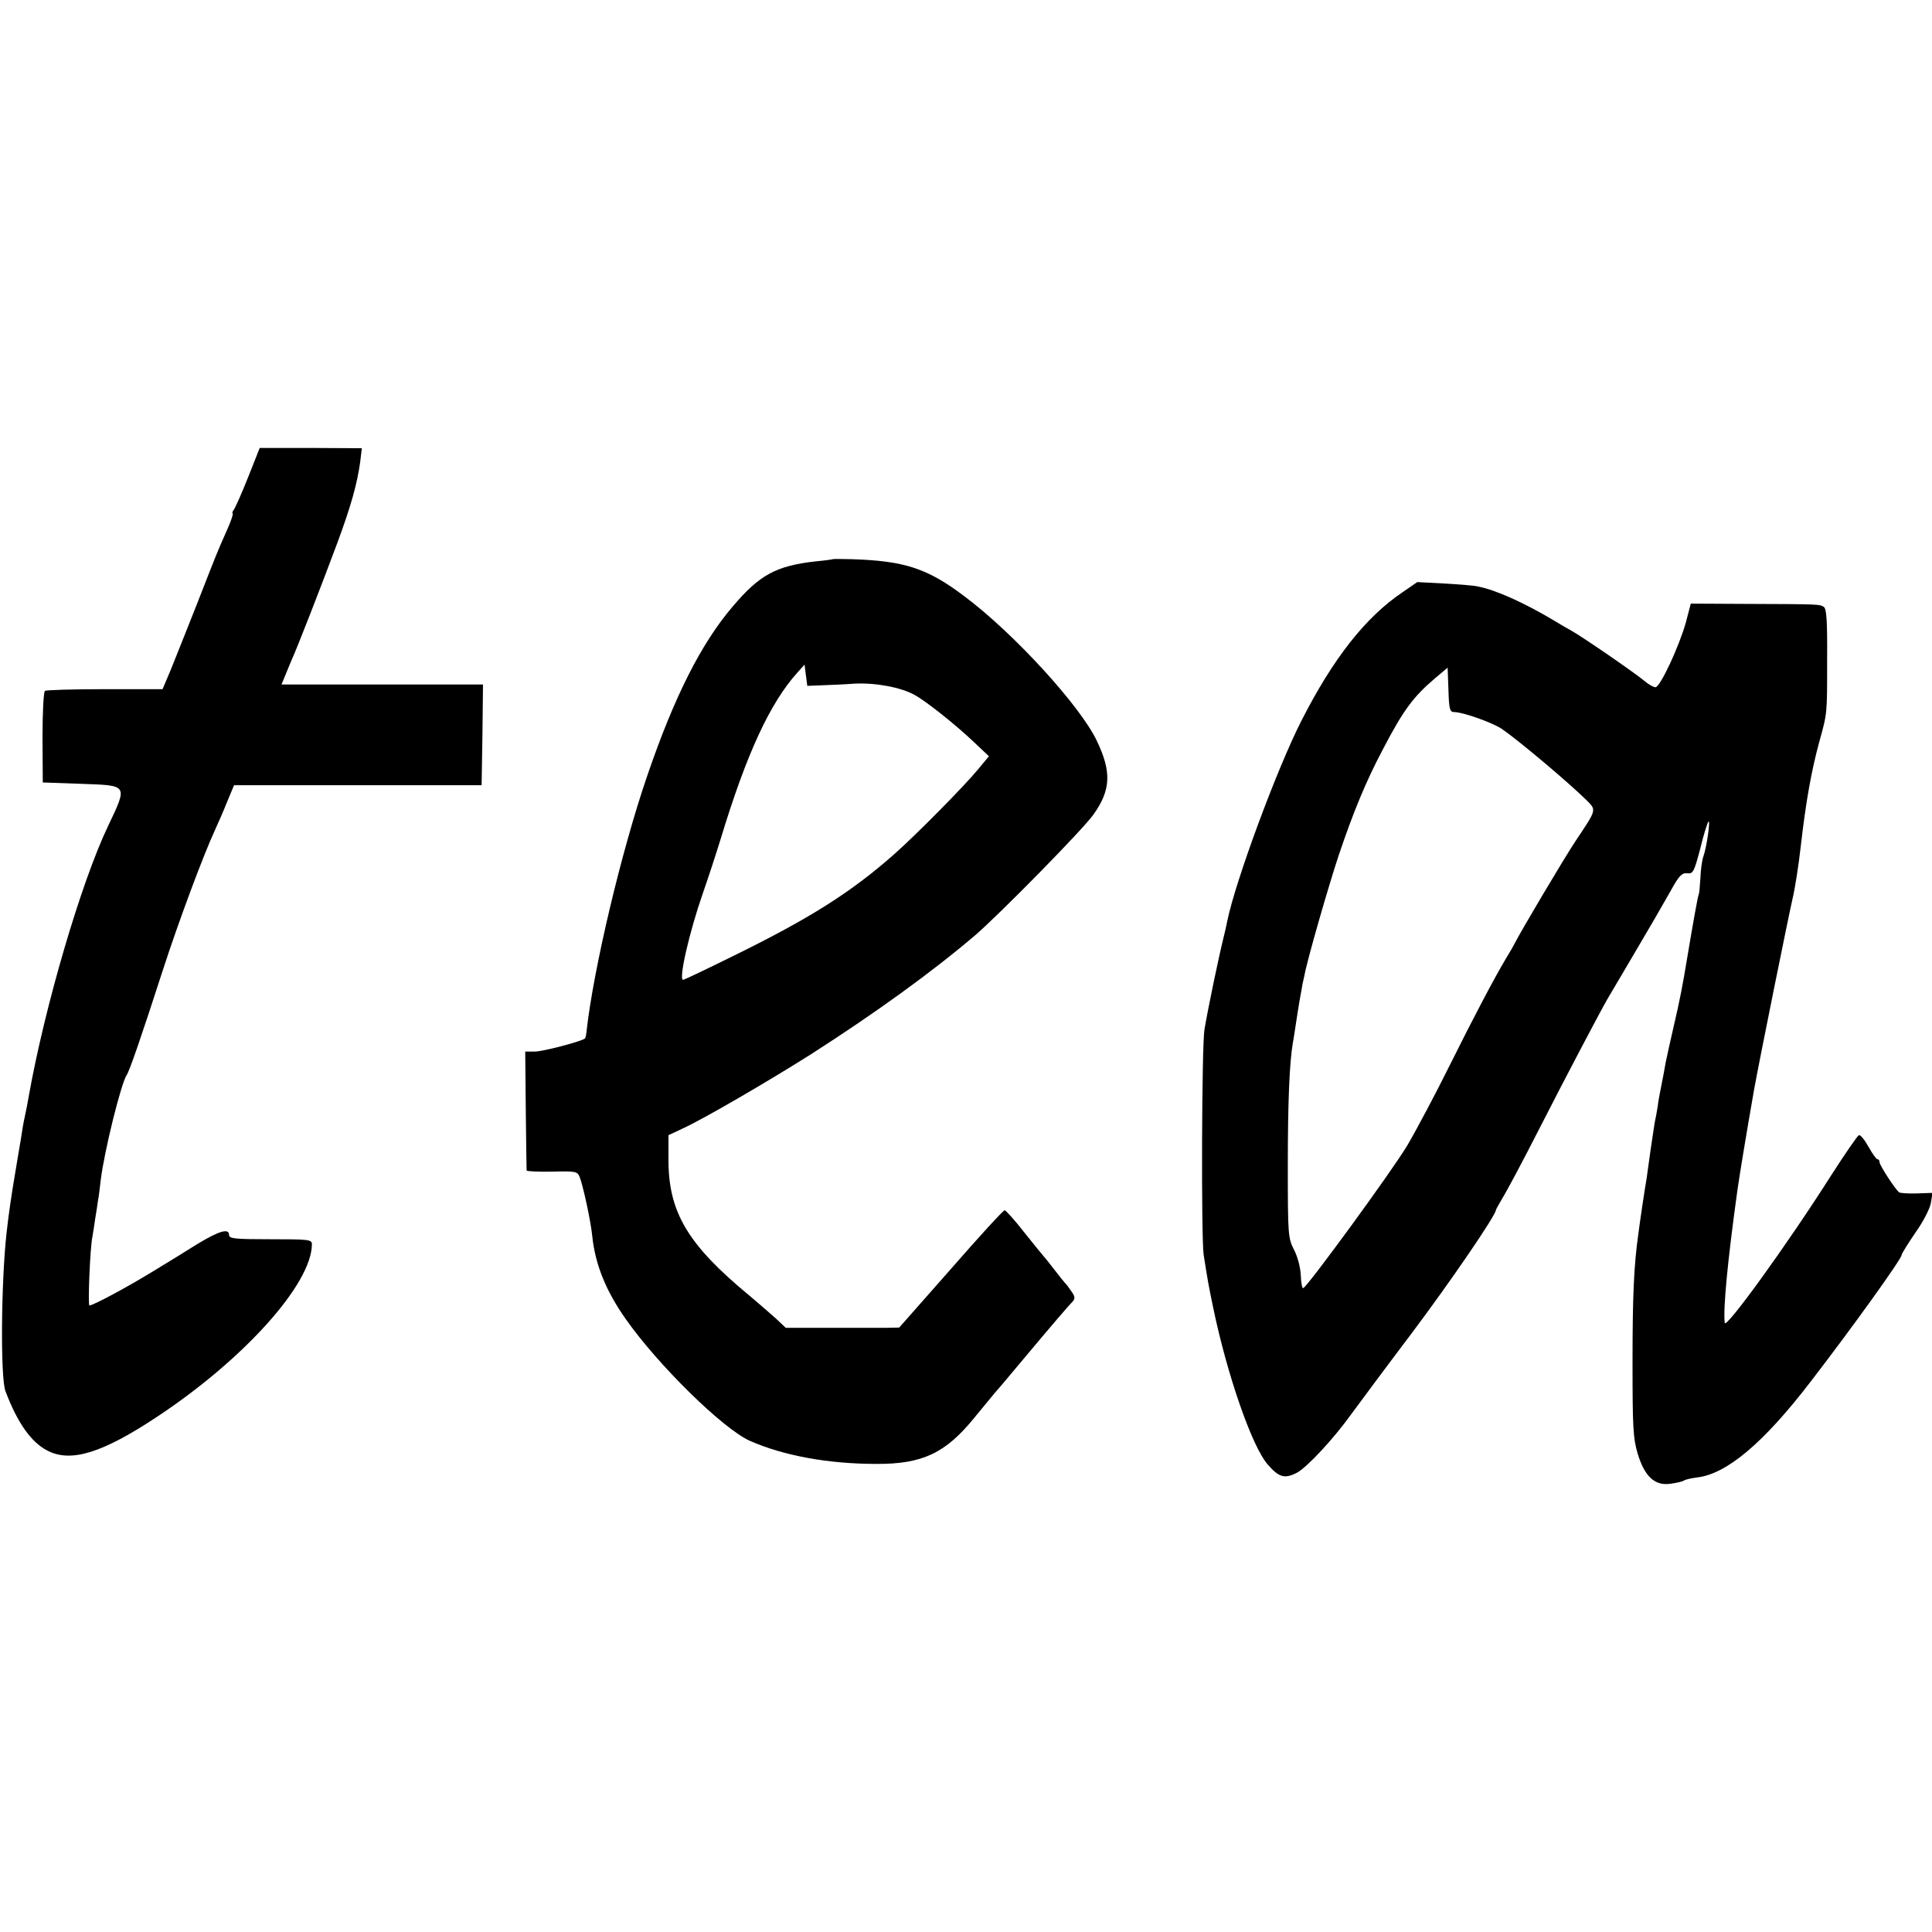 <?xml version="1.0" standalone="no"?>
<!DOCTYPE svg PUBLIC "-//W3C//DTD SVG 20010904//EN"
 "http://www.w3.org/TR/2001/REC-SVG-20010904/DTD/svg10.dtd">
<svg version="1.0" xmlns="http://www.w3.org/2000/svg"
 width="700pt" height="700pt" viewBox="0 0 700 700"
 preserveAspectRatio="xMidYMid meet">
<g transform="translate(0,700) scale(0.1,-0.1)"
fill="#000000" stroke="none">
<path d="M899 5271 c-23 -58 -47 -112 -52 -118 -5 -7 -7 -13 -4 -13 3 0 -5
-26 -19 -57 -39 -88 -38 -86 -109 -268 -37 -93 -80 -202 -96 -241 l-30 -71
-208 0 c-115 0 -213 -3 -218 -6 -5 -3 -9 -76 -9 -169 l1 -163 140 -5 c170 -6
168 -2 97 -152 -98 -204 -231 -659 -288 -981 -3 -18 -9 -50 -14 -72 -5 -22
-11 -58 -14 -80 -4 -22 -13 -78 -21 -125 -14 -82 -24 -152 -31 -215 -20 -177
-23 -529 -4 -576 43 -114 93 -185 152 -215 85 -44 199 -9 399 124 314 208 559
481 559 624 0 17 -12 18 -150 18 -127 0 -150 2 -150 15 0 26 -35 16 -116 -33
-43 -27 -119 -74 -169 -104 -87 -53 -208 -118 -221 -118 -6 0 2 209 11 250 2
13 7 42 10 65 4 22 8 51 10 65 3 14 7 48 10 75 13 105 74 351 94 380 9 12 51
132 131 380 58 179 148 420 190 510 10 22 30 67 43 100 l25 60 449 0 448 0 3
183 2 182 -365 0 -365 0 11 27 c6 15 17 41 24 58 19 40 113 282 168 430 48
130 71 211 82 291 l6 50 -185 1 -185 0 -42 -106z"/>
<path d="M3017 4974 c-1 -1 -29 -5 -62 -8 -143 -16 -203 -49 -299 -162 -115
-134 -213 -328 -311 -615 -94 -274 -195 -701 -220 -927 -1 -12 -4 -24 -6 -25
-18 -12 -153 -47 -181 -47 l-35 0 2 -212 c1 -117 3 -216 3 -219 1 -3 43 -5 93
-4 84 2 91 1 99 -19 12 -29 41 -162 46 -216 11 -103 50 -198 121 -299 119
-169 352 -397 449 -441 122 -54 284 -84 459 -84 167 -1 251 39 355 167 36 44
70 85 75 91 6 6 48 56 94 111 113 135 174 206 188 220 9 10 8 18 -5 36 -9 13
-18 26 -22 29 -3 3 -21 25 -40 50 -19 25 -37 47 -40 50 -3 3 -34 41 -69 85
-34 44 -67 80 -71 80 -5 0 -93 -96 -195 -213 l-187 -212 -52 -1 c-28 0 -120 0
-205 0 l-154 0 -36 34 c-20 18 -63 55 -96 83 -223 184 -293 302 -293 491 l0
90 51 24 c75 34 310 171 465 269 234 150 439 298 596 432 88 76 392 385 428
437 63 89 66 154 12 267 -60 126 -299 388 -479 523 -135 102 -217 129 -410
135 -36 1 -66 1 -68 0z m-42 -457 c28 1 82 3 120 6 76 4 169 -13 219 -41 42
-23 150 -109 215 -171 l54 -51 -38 -46 c-50 -61 -224 -237 -304 -308 -157
-139 -308 -234 -583 -369 -97 -48 -179 -87 -183 -87 -17 0 22 171 71 312 20
57 49 146 65 198 94 310 179 493 278 603 l26 29 5 -39 5 -38 50 2z"/>
<path d="M5080 4853 c-132 -89 -250 -239 -364 -463 -89 -174 -241 -585 -270
-730 -3 -14 -7 -34 -10 -45 -22 -89 -58 -263 -72 -345 -10 -59 -12 -753 -3
-816 16 -101 17 -107 34 -189 50 -243 141 -506 198 -571 41 -47 61 -53 106
-30 36 19 133 123 196 211 28 38 125 169 218 292 140 186 307 430 307 449 0 2
11 21 23 42 13 20 74 134 134 252 100 196 223 429 248 472 6 10 44 74 85 144
87 148 93 158 143 246 30 55 41 66 60 64 21 -3 25 5 47 88 12 50 26 95 30 99
8 10 -6 -92 -18 -125 -5 -13 -10 -48 -11 -78 -2 -30 -4 -57 -6 -60 -3 -4 -22
-111 -41 -225 -16 -98 -28 -161 -49 -250 -13 -55 -26 -116 -30 -135 -3 -19
-10 -55 -15 -80 -5 -25 -12 -61 -14 -80 -3 -19 -8 -46 -11 -59 -2 -14 -9 -59
-15 -100 -6 -42 -12 -87 -14 -101 -7 -39 -25 -161 -30 -201 -16 -113 -21 -223
-21 -464 0 -238 2 -277 19 -333 25 -82 62 -116 118 -108 22 3 44 8 50 12 5 4
27 8 47 11 107 12 242 126 412 348 151 196 329 444 329 458 0 5 23 41 50 81
28 39 53 88 56 108 l6 36 -57 -2 c-31 -1 -60 1 -64 4 -13 9 -71 98 -71 109 0
6 -3 11 -8 11 -4 0 -18 20 -32 45 -14 25 -29 44 -35 42 -5 -2 -50 -67 -100
-145 -158 -249 -383 -560 -386 -535 -6 52 10 221 46 481 9 62 32 202 60 362
19 106 125 630 140 695 8 33 22 120 30 193 18 157 38 269 66 372 30 109 29 99
29 299 1 140 -2 186 -12 192 -14 10 -16 10 -287 11 l-195 1 -18 -69 c-25 -88
-93 -234 -110 -234 -7 0 -25 10 -40 23 -36 30 -225 160 -263 181 -16 9 -46 26
-65 38 -109 65 -212 111 -275 123 -16 4 -73 8 -125 11 l-95 5 -55 -38z m189
-433 c32 0 141 -39 174 -62 62 -43 240 -193 304 -256 38 -38 39 -33 -37 -147
-41 -61 -204 -336 -223 -375 -4 -8 -17 -31 -29 -50 -43 -72 -117 -212 -206
-391 -50 -101 -119 -231 -153 -289 -57 -95 -361 -511 -377 -517 -4 -2 -8 19
-9 46 -1 28 -11 66 -24 92 -22 43 -23 52 -23 304 0 234 6 373 18 445 3 14 9
57 15 95 6 39 13 81 16 95 2 14 7 39 11 55 11 60 87 323 124 435 54 160 100
271 161 386 74 142 110 190 189 257 l45 38 3 -80 c2 -71 5 -81 21 -81z"/>
</g>
</svg>
